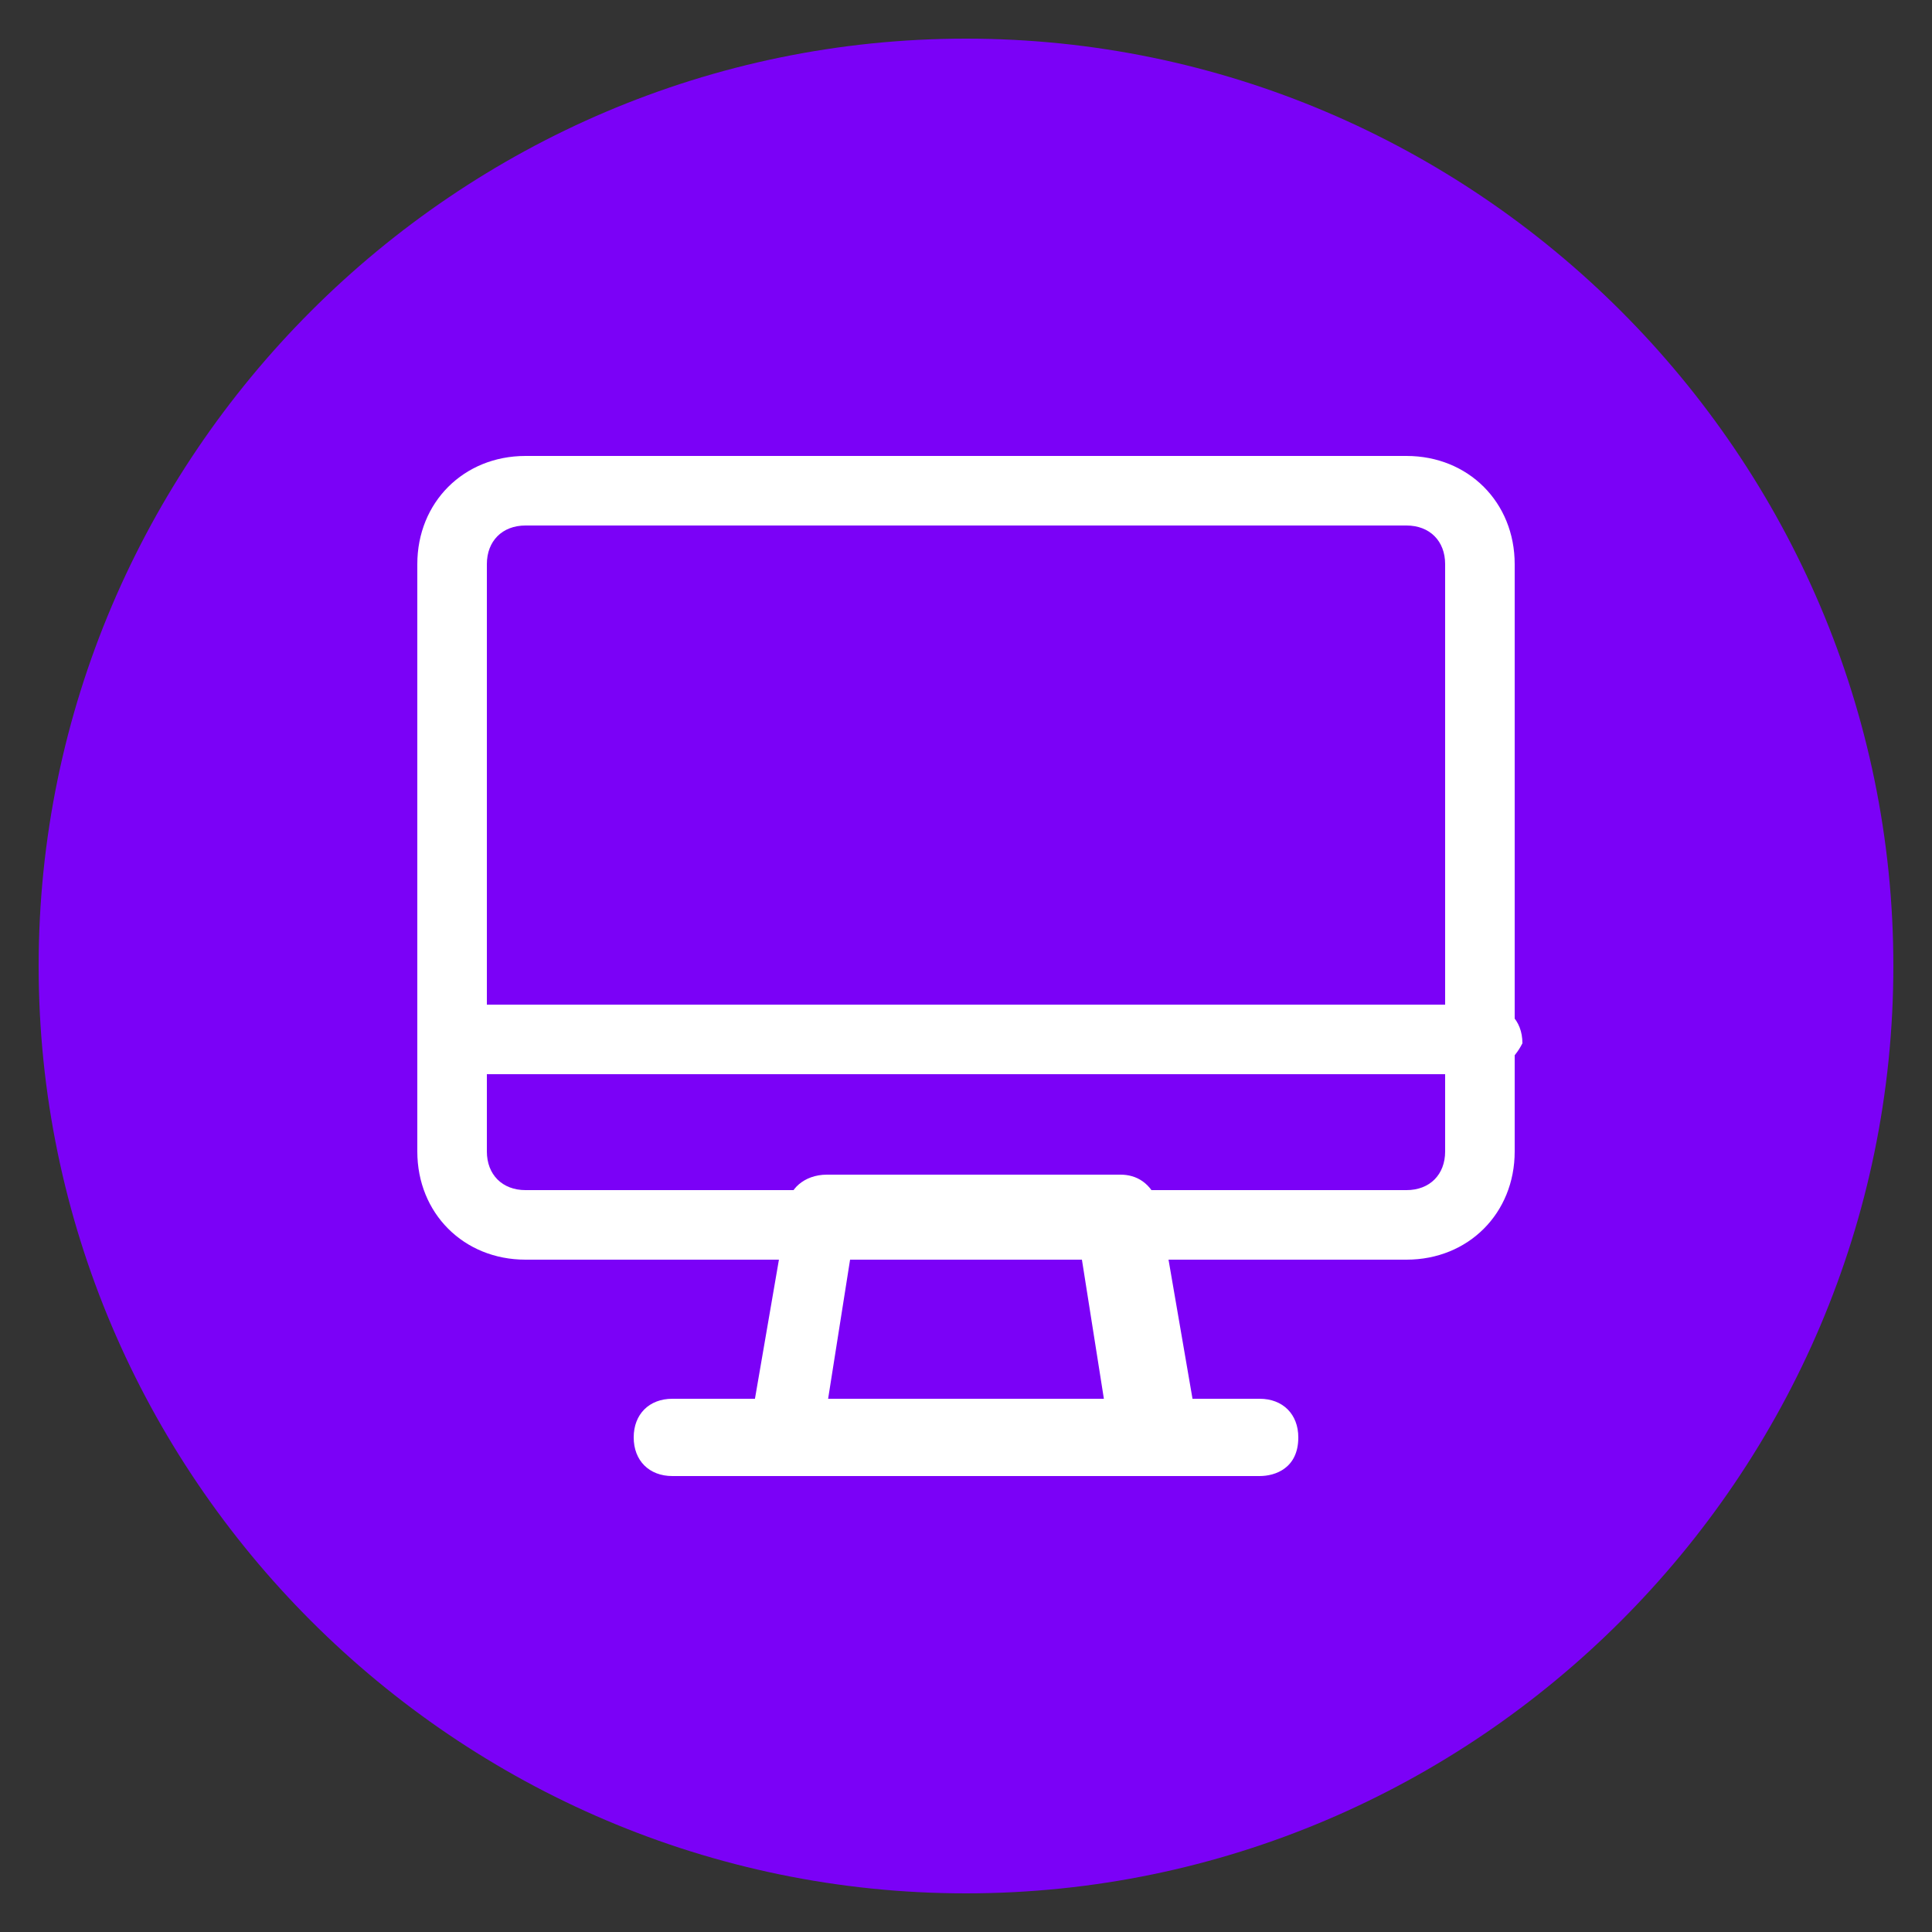 <?xml version="1.0" encoding="utf-8"?>
<!-- Generator: Adobe Illustrator 26.3.1, SVG Export Plug-In . SVG Version: 6.00 Build 0)  -->
<svg version="1.1" id="Capa_1" xmlns="http://www.w3.org/2000/svg" xmlns:xlink="http://www.w3.org/1999/xlink" x="0px" y="0px"
	 viewBox="0 0 25 25" style="enable-background:new 0 0 25 25;" xml:space="preserve">
<rect x="0" y="0" width="25" height="25" fill="#333333" stroke="none"/>
<style type="text/css">
	.st0{fill:#7B01F7;}
	.st1{fill:#FFFFFF;}
</style>
<path class="st0" d="M12.5,0.5L12.5,0.5c6.6,0,12,5.4,12,12l0,0c0,6.6-5.4,12-12,12l0,0c-6.6,0-12-5.4-12-12l0,0
	C0.5,5.9,5.9,0.5,12.5,0.5z"/>
<g id="Layer_40">
	<path class="st1" d="M18.2,16.3H6.8c-0.8,0-1.4-0.6-1.4-1.4V7.3c0-0.8,0.6-1.4,1.4-1.4h11.4c0.8,0,1.4,0.6,1.4,1.4v7.6
		C19.6,15.7,19,16.3,18.2,16.3z M6.8,6.8C6.5,6.8,6.3,7,6.3,7.3v7.6c0,0.3,0.2,0.5,0.5,0.5h11.4c0.3,0,0.5-0.2,0.5-0.5V7.3
		c0-0.3-0.2-0.5-0.5-0.5C18.2,6.8,6.8,6.8,6.8,6.8z"/>
	<path class="st1" d="M14.9,19.1h-4.7c-0.3,0-0.5-0.2-0.5-0.5c0,0,0,0,0-0.1l0.5-2.9c0-0.2,0.2-0.4,0.5-0.4h3.8
		c0.2,0,0.4,0.1,0.5,0.4l0.5,2.9c0,0.3-0.2,0.5-0.4,0.6C14.9,19.1,14.9,19.1,14.9,19.1z M10.7,18.2h3.6L14,16.3h-3L10.7,18.2z"/>
	<path class="st1" d="M16.3,19.1H8.7c-0.3,0-0.5-0.2-0.5-0.5c0-0.3,0.2-0.5,0.5-0.5h7.6c0.3,0,0.5,0.2,0.5,0.5
		C16.8,19,16.5,19.1,16.3,19.1z"/>
	<path class="st1" d="M19.1,13.9H5.9c-0.3,0-0.5-0.2-0.5-0.5S5.6,13,5.9,13h13.3c0.3,0,0.5,0.2,0.5,0.5
		C19.6,13.7,19.4,13.9,19.1,13.9z"/>
</g>
</svg>
